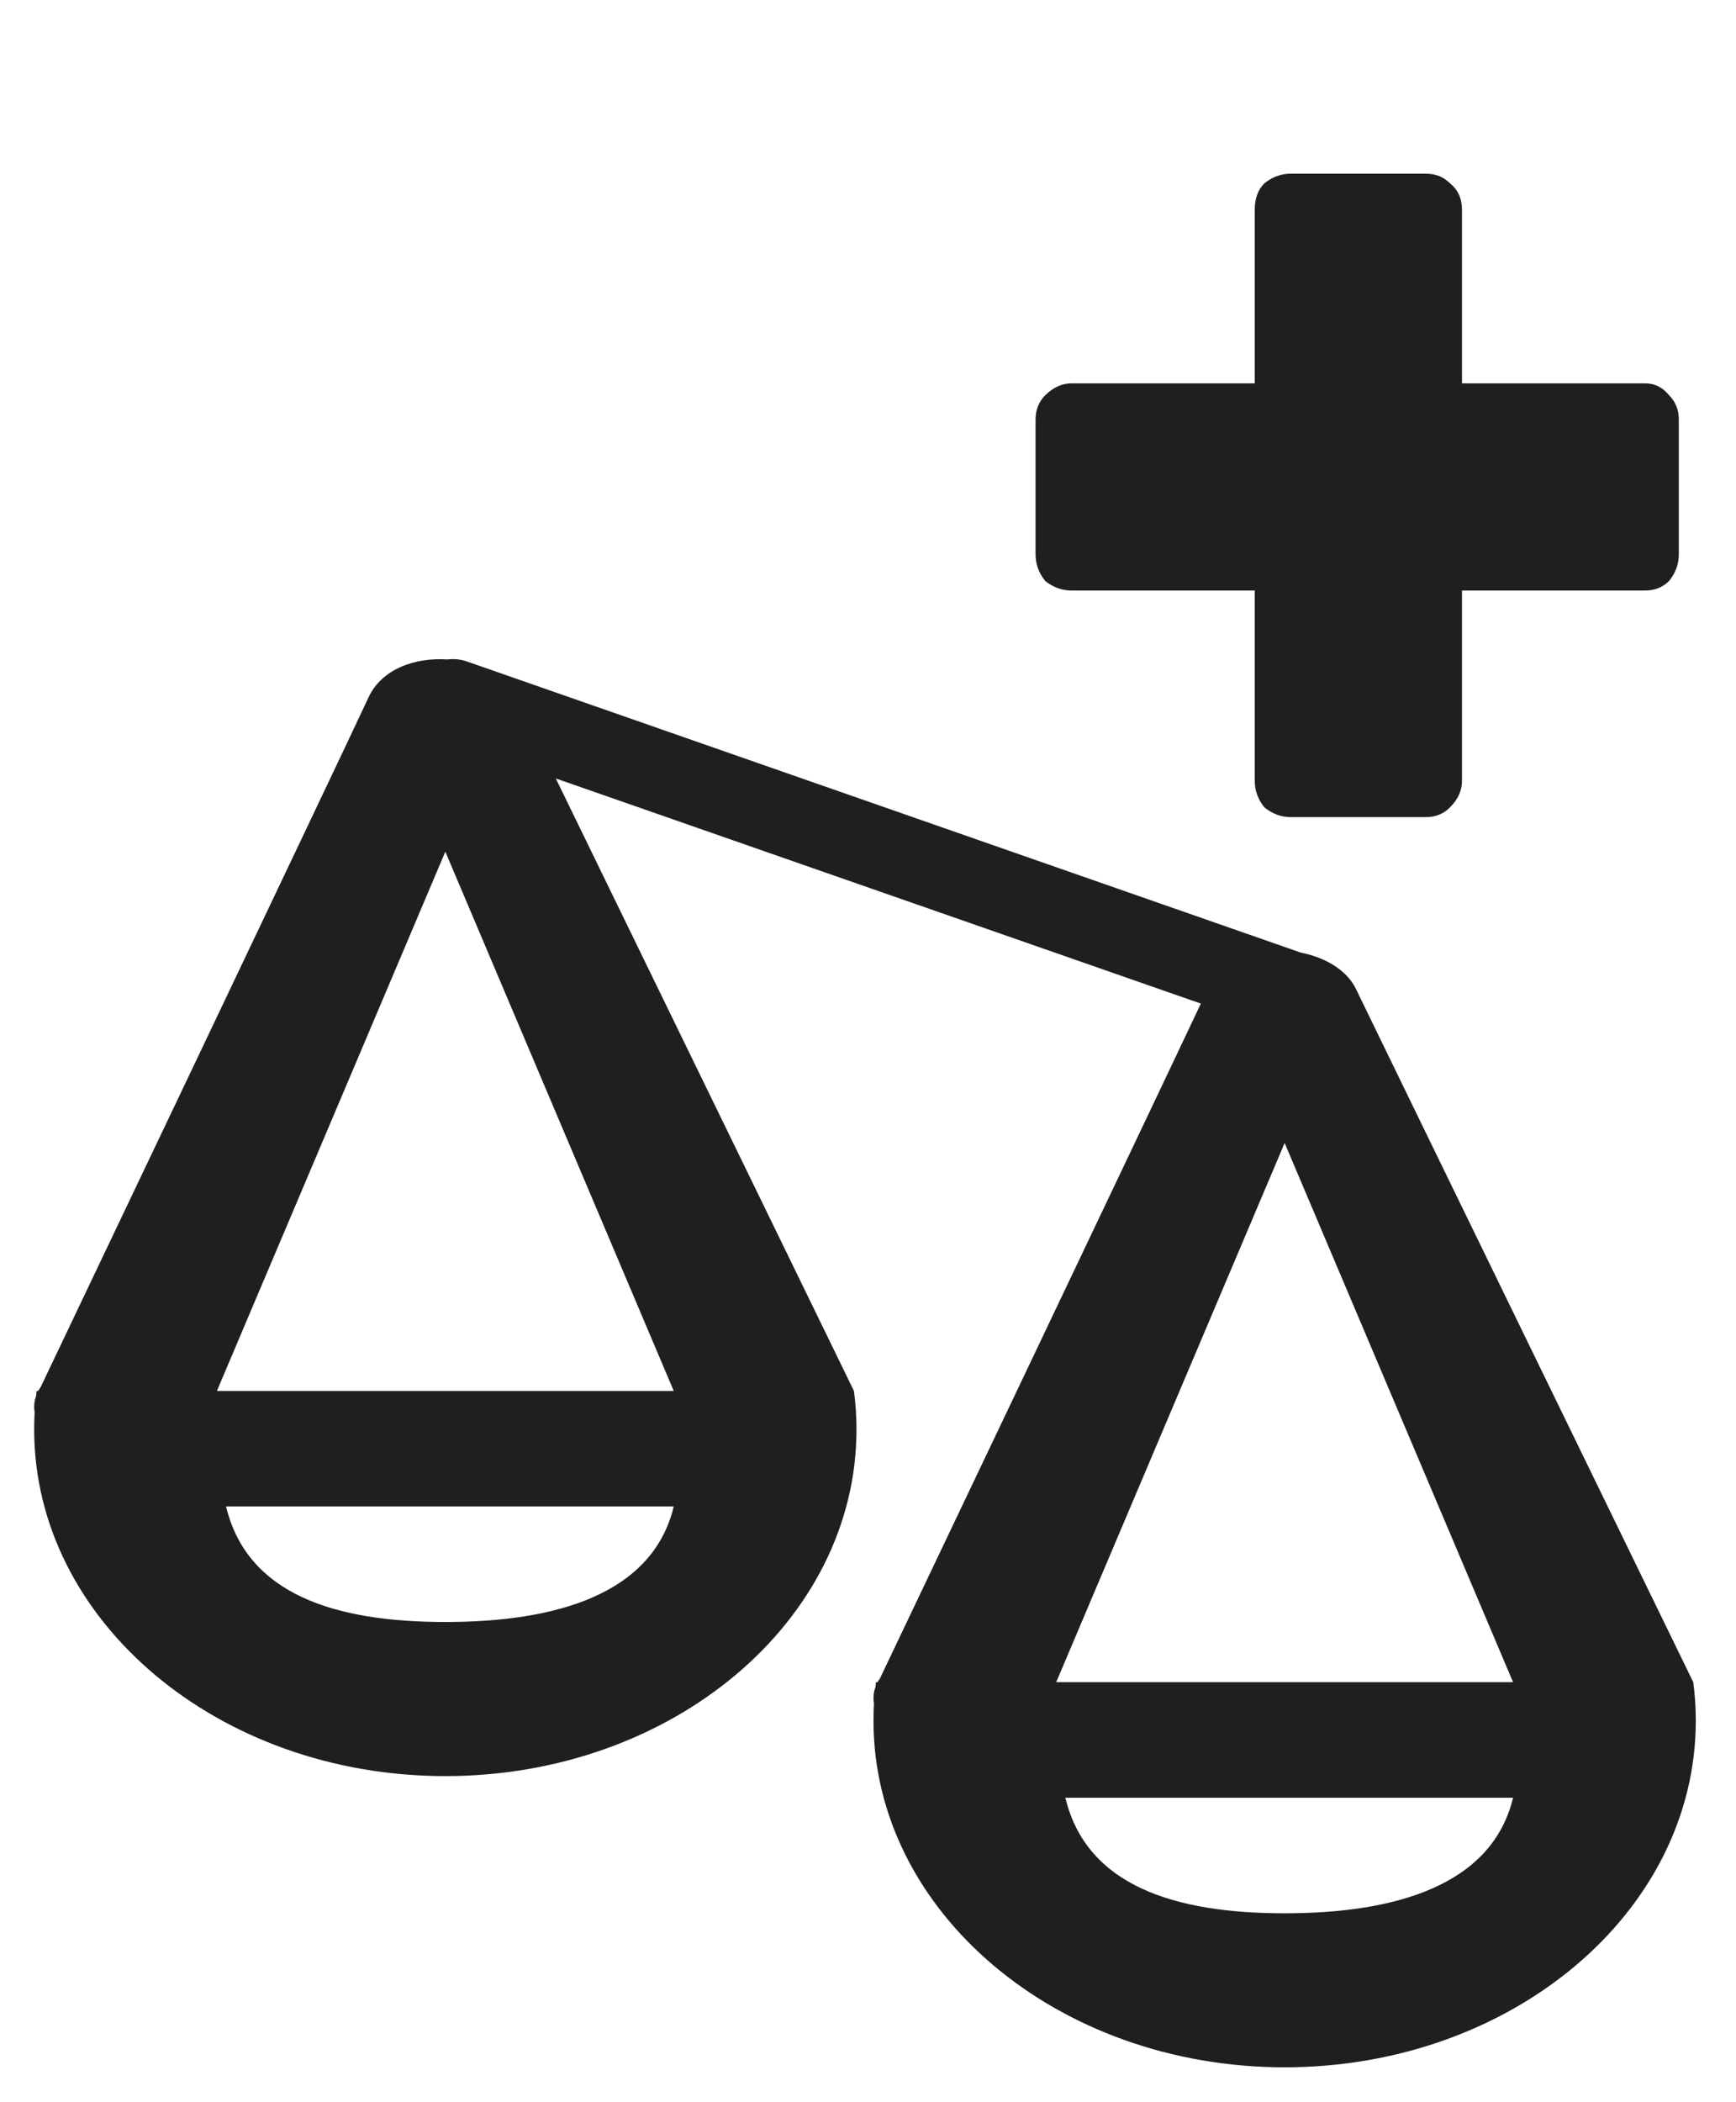 <svg width="19" height="23" viewBox="0 0 19 23" fill="none" xmlns="http://www.w3.org/2000/svg">
<path d="M15.869 2.005C15.799 1.935 15.711 1.9 15.605 1.9H14.129C14.023 1.9 13.927 1.935 13.839 2.005C13.768 2.075 13.733 2.172 13.733 2.295V4.194H11.729C11.624 4.194 11.527 4.238 11.439 4.325C11.369 4.396 11.334 4.484 11.334 4.589V6.066C11.334 6.171 11.369 6.268 11.439 6.356C11.527 6.426 11.624 6.461 11.729 6.461H13.733V8.544C13.733 8.65 13.768 8.746 13.839 8.834C13.927 8.905 14.023 8.94 14.129 8.94H15.605C15.711 8.94 15.799 8.905 15.869 8.834C15.957 8.746 16.001 8.65 16.001 8.544V6.461H18.005C18.11 6.461 18.198 6.426 18.268 6.356C18.339 6.268 18.374 6.171 18.374 6.066V4.589C18.374 4.484 18.339 4.396 18.268 4.325C18.198 4.238 18.11 4.194 18.005 4.194H16.001V2.295C16.001 2.172 15.957 2.075 15.869 2.005Z" fill="#1F1F1F"/>
<path fill-rule="evenodd" clip-rule="evenodd" d="M6.083 8.517C7.067 10.539 9.346 15.218 9.346 15.218C9.365 15.356 9.374 15.497 9.374 15.639C9.374 17.734 7.359 19.432 4.874 19.432C2.389 19.432 0.374 17.734 0.374 15.639C0.374 15.576 0.376 15.513 0.379 15.45C0.369 15.392 0.374 15.331 0.395 15.273L0.398 15.241L0.401 15.218H0.419C0.427 15.203 0.436 15.188 0.446 15.174C0.446 15.174 3.752 8.238 4.032 7.633C4.177 7.317 4.545 7.191 4.898 7.215C4.968 7.206 5.042 7.213 5.113 7.238L14.239 10.423C14.504 10.475 14.74 10.613 14.84 10.819C15.088 11.333 18.532 18.404 18.532 18.404C18.551 18.543 18.56 18.683 18.56 18.826C18.56 20.92 16.545 22.618 14.06 22.618C11.575 22.618 9.56 20.92 9.56 18.826C9.56 18.763 9.562 18.7 9.565 18.637C9.556 18.579 9.56 18.518 9.581 18.459L9.585 18.428L9.587 18.404H9.605C9.613 18.39 9.622 18.375 9.632 18.361C9.632 18.361 12.575 12.185 13.143 10.98L6.083 8.517ZM4.874 9.318L7.374 15.218H2.374L4.874 9.318ZM4.874 17.746C3.664 17.746 2.706 17.444 2.474 16.482H7.374C7.142 17.444 6.083 17.746 4.874 17.746ZM14.06 12.505L16.56 18.404H11.56L14.06 12.505ZM14.06 20.933C12.851 20.933 11.892 20.63 11.66 19.669H16.56C16.328 20.63 15.269 20.933 14.06 20.933Z" fill="#1F1F1F"/>
</svg>
